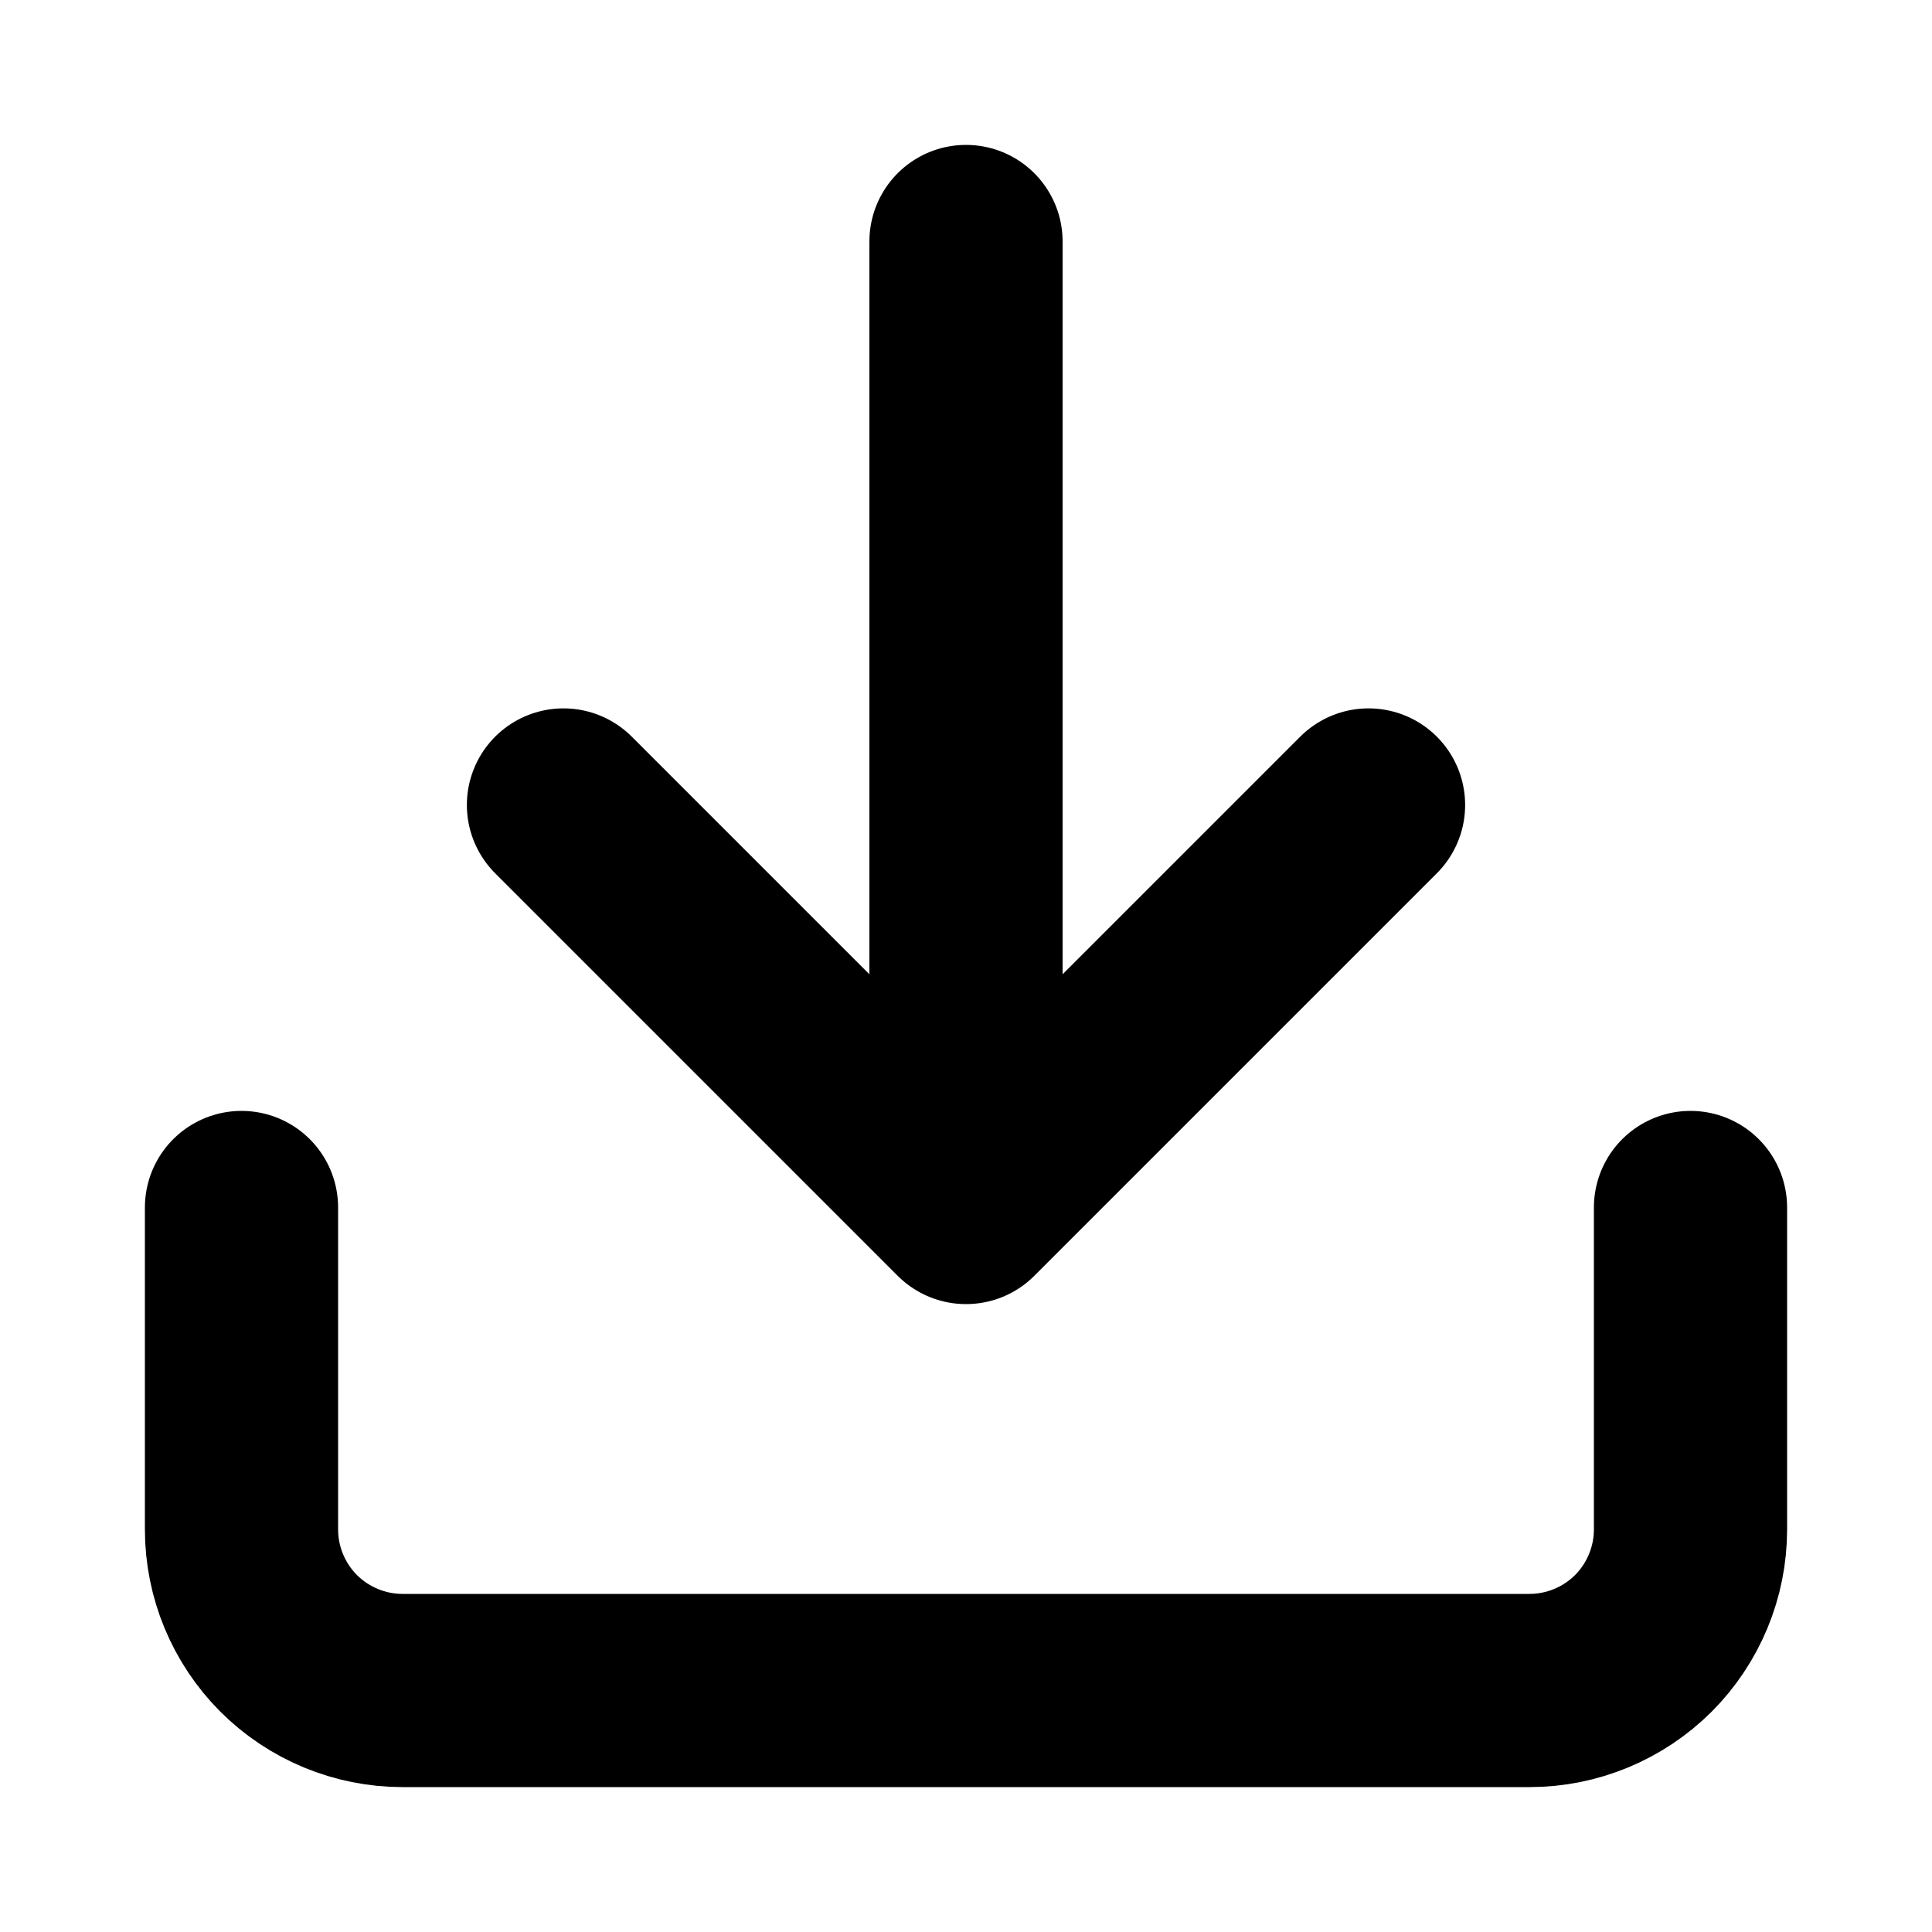 <svg width="20" height="20" viewBox="0 0 20 20" fill="none" xmlns="http://www.w3.org/2000/svg">
<g id="Download">
<path id="Icon" d="M17.5 12.5V15.833C17.5 16.275 17.324 16.699 17.012 17.012C16.699 17.324 16.275 17.5 15.833 17.5H4.167C3.725 17.5 3.301 17.324 2.988 17.012C2.676 16.699 2.5 16.275 2.5 15.833V12.5M5.833 8.333L10 12.5M10 12.5L14.167 8.333M10 12.5V2.5" stroke="currentColor" stroke-width="2" stroke-linecap="round" stroke-linejoin="round"/>
</g>
</svg>
